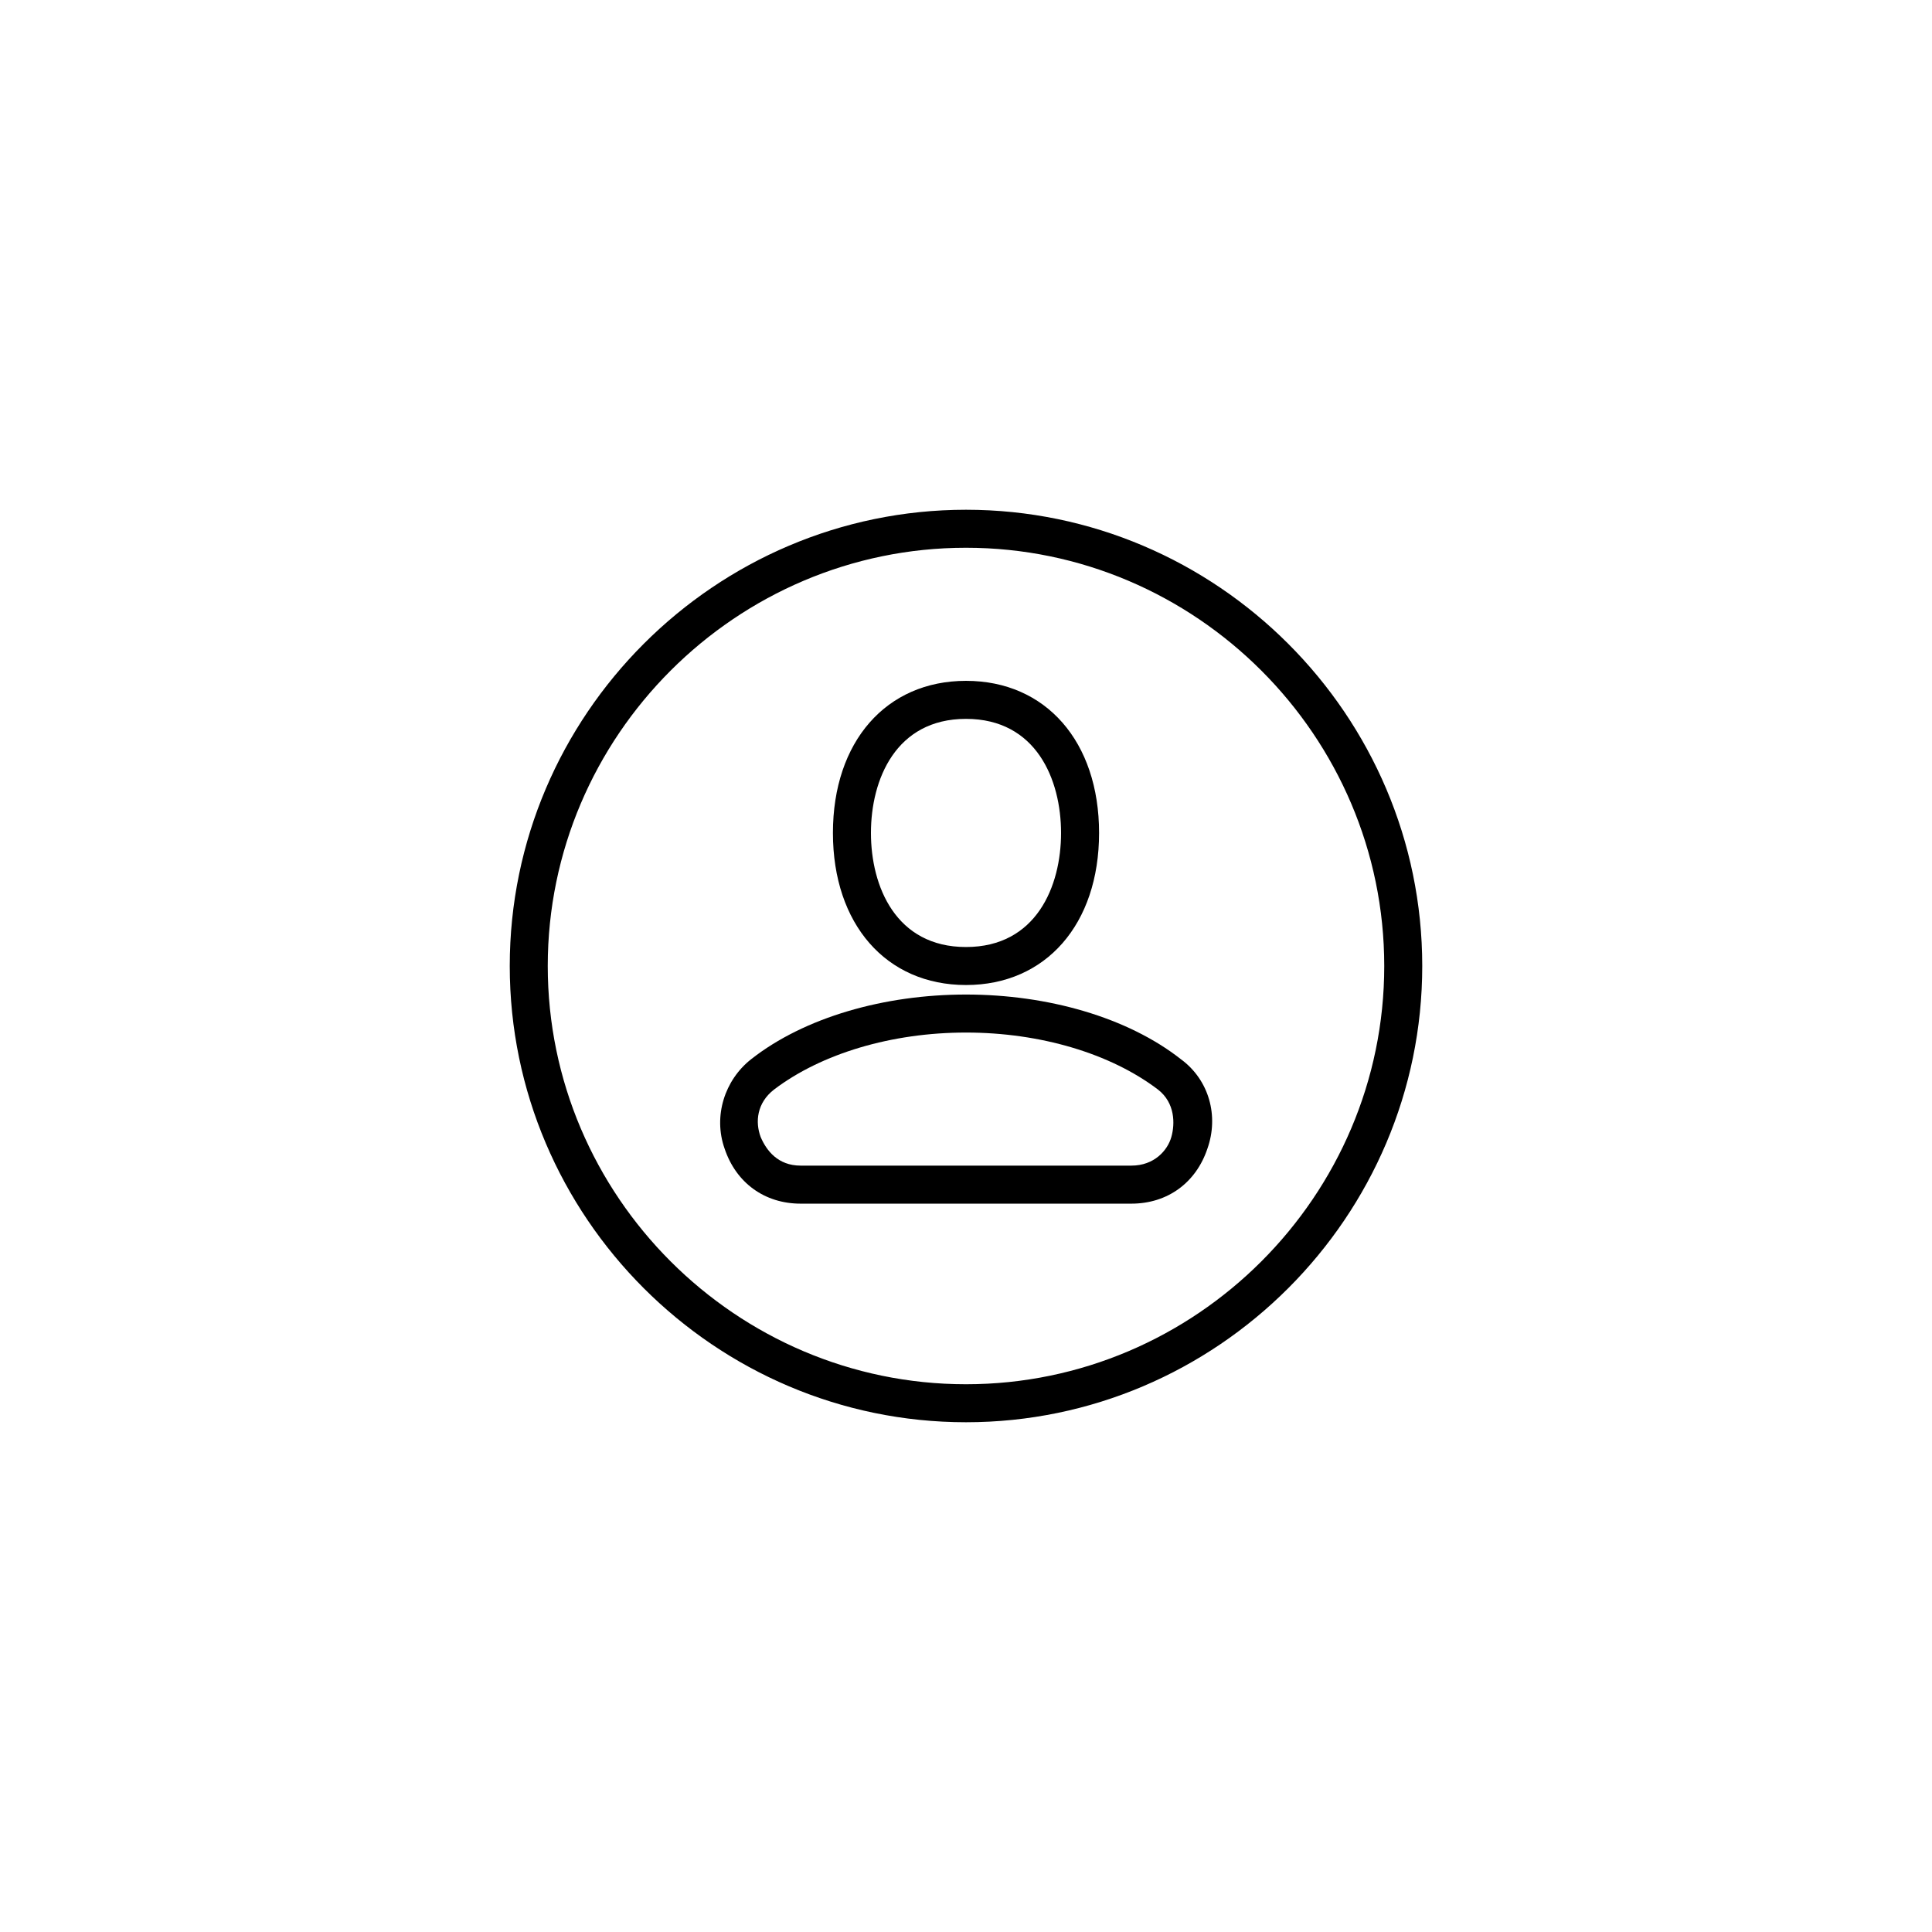 <?xml version="1.0" encoding="UTF-8"?>
<!-- Uploaded to: ICON Repo, www.iconrepo.com, Generator: ICON Repo Mixer Tools -->
<svg fill="#000000" width="800px" height="800px" version="1.1" viewBox="144 144 512 512" xmlns="http://www.w3.org/2000/svg">
 <g>
  <path d="m400 520.91c-66.504 0-120.91-54.41-120.91-120.91s54.41-120.91 120.91-120.91 120.91 54.41 120.91 120.91c0 66.5-54.414 120.91-120.91 120.91zm0-231.75c-60.961 0-110.84 49.879-110.84 110.84s49.879 110.84 110.84 110.84 110.84-49.879 110.84-110.84c-0.004-60.961-49.879-110.84-110.84-110.84z"/>
  <path d="m400 405.04c-21.16 0-35.266-16.121-35.266-40.305 0-24.184 14.105-40.305 35.266-40.305s35.266 16.121 35.266 40.305c0 24.184-14.105 40.305-35.266 40.305zm0-70.531c-18.641 0-25.191 16.121-25.191 30.23 0 14.105 6.551 30.23 25.191 30.23s25.191-16.121 25.191-30.23c-0.004-14.109-6.551-30.23-25.191-30.23z"/>
  <path d="m443.83 462.98h-87.66c-9.574 0-17.129-5.543-20.152-14.609-3.023-8.566 0-18.137 7.055-23.68 14.105-11.082 35.266-17.129 56.93-17.129s42.824 6.047 56.93 17.129c7.559 5.543 10.078 15.113 7.055 23.68-3.023 9.066-10.582 14.609-20.156 14.609zm-43.828-45.344c-19.648 0-38.289 5.543-50.883 15.113-4.535 3.527-5.039 8.566-3.527 12.594 1.512 3.527 4.535 7.559 10.578 7.559h87.664c6.047 0 9.574-4.031 10.578-7.559 1.008-3.527 1.008-9.07-3.527-12.594-12.594-9.574-31.234-15.113-50.883-15.113z"/>
 </g>
</svg>